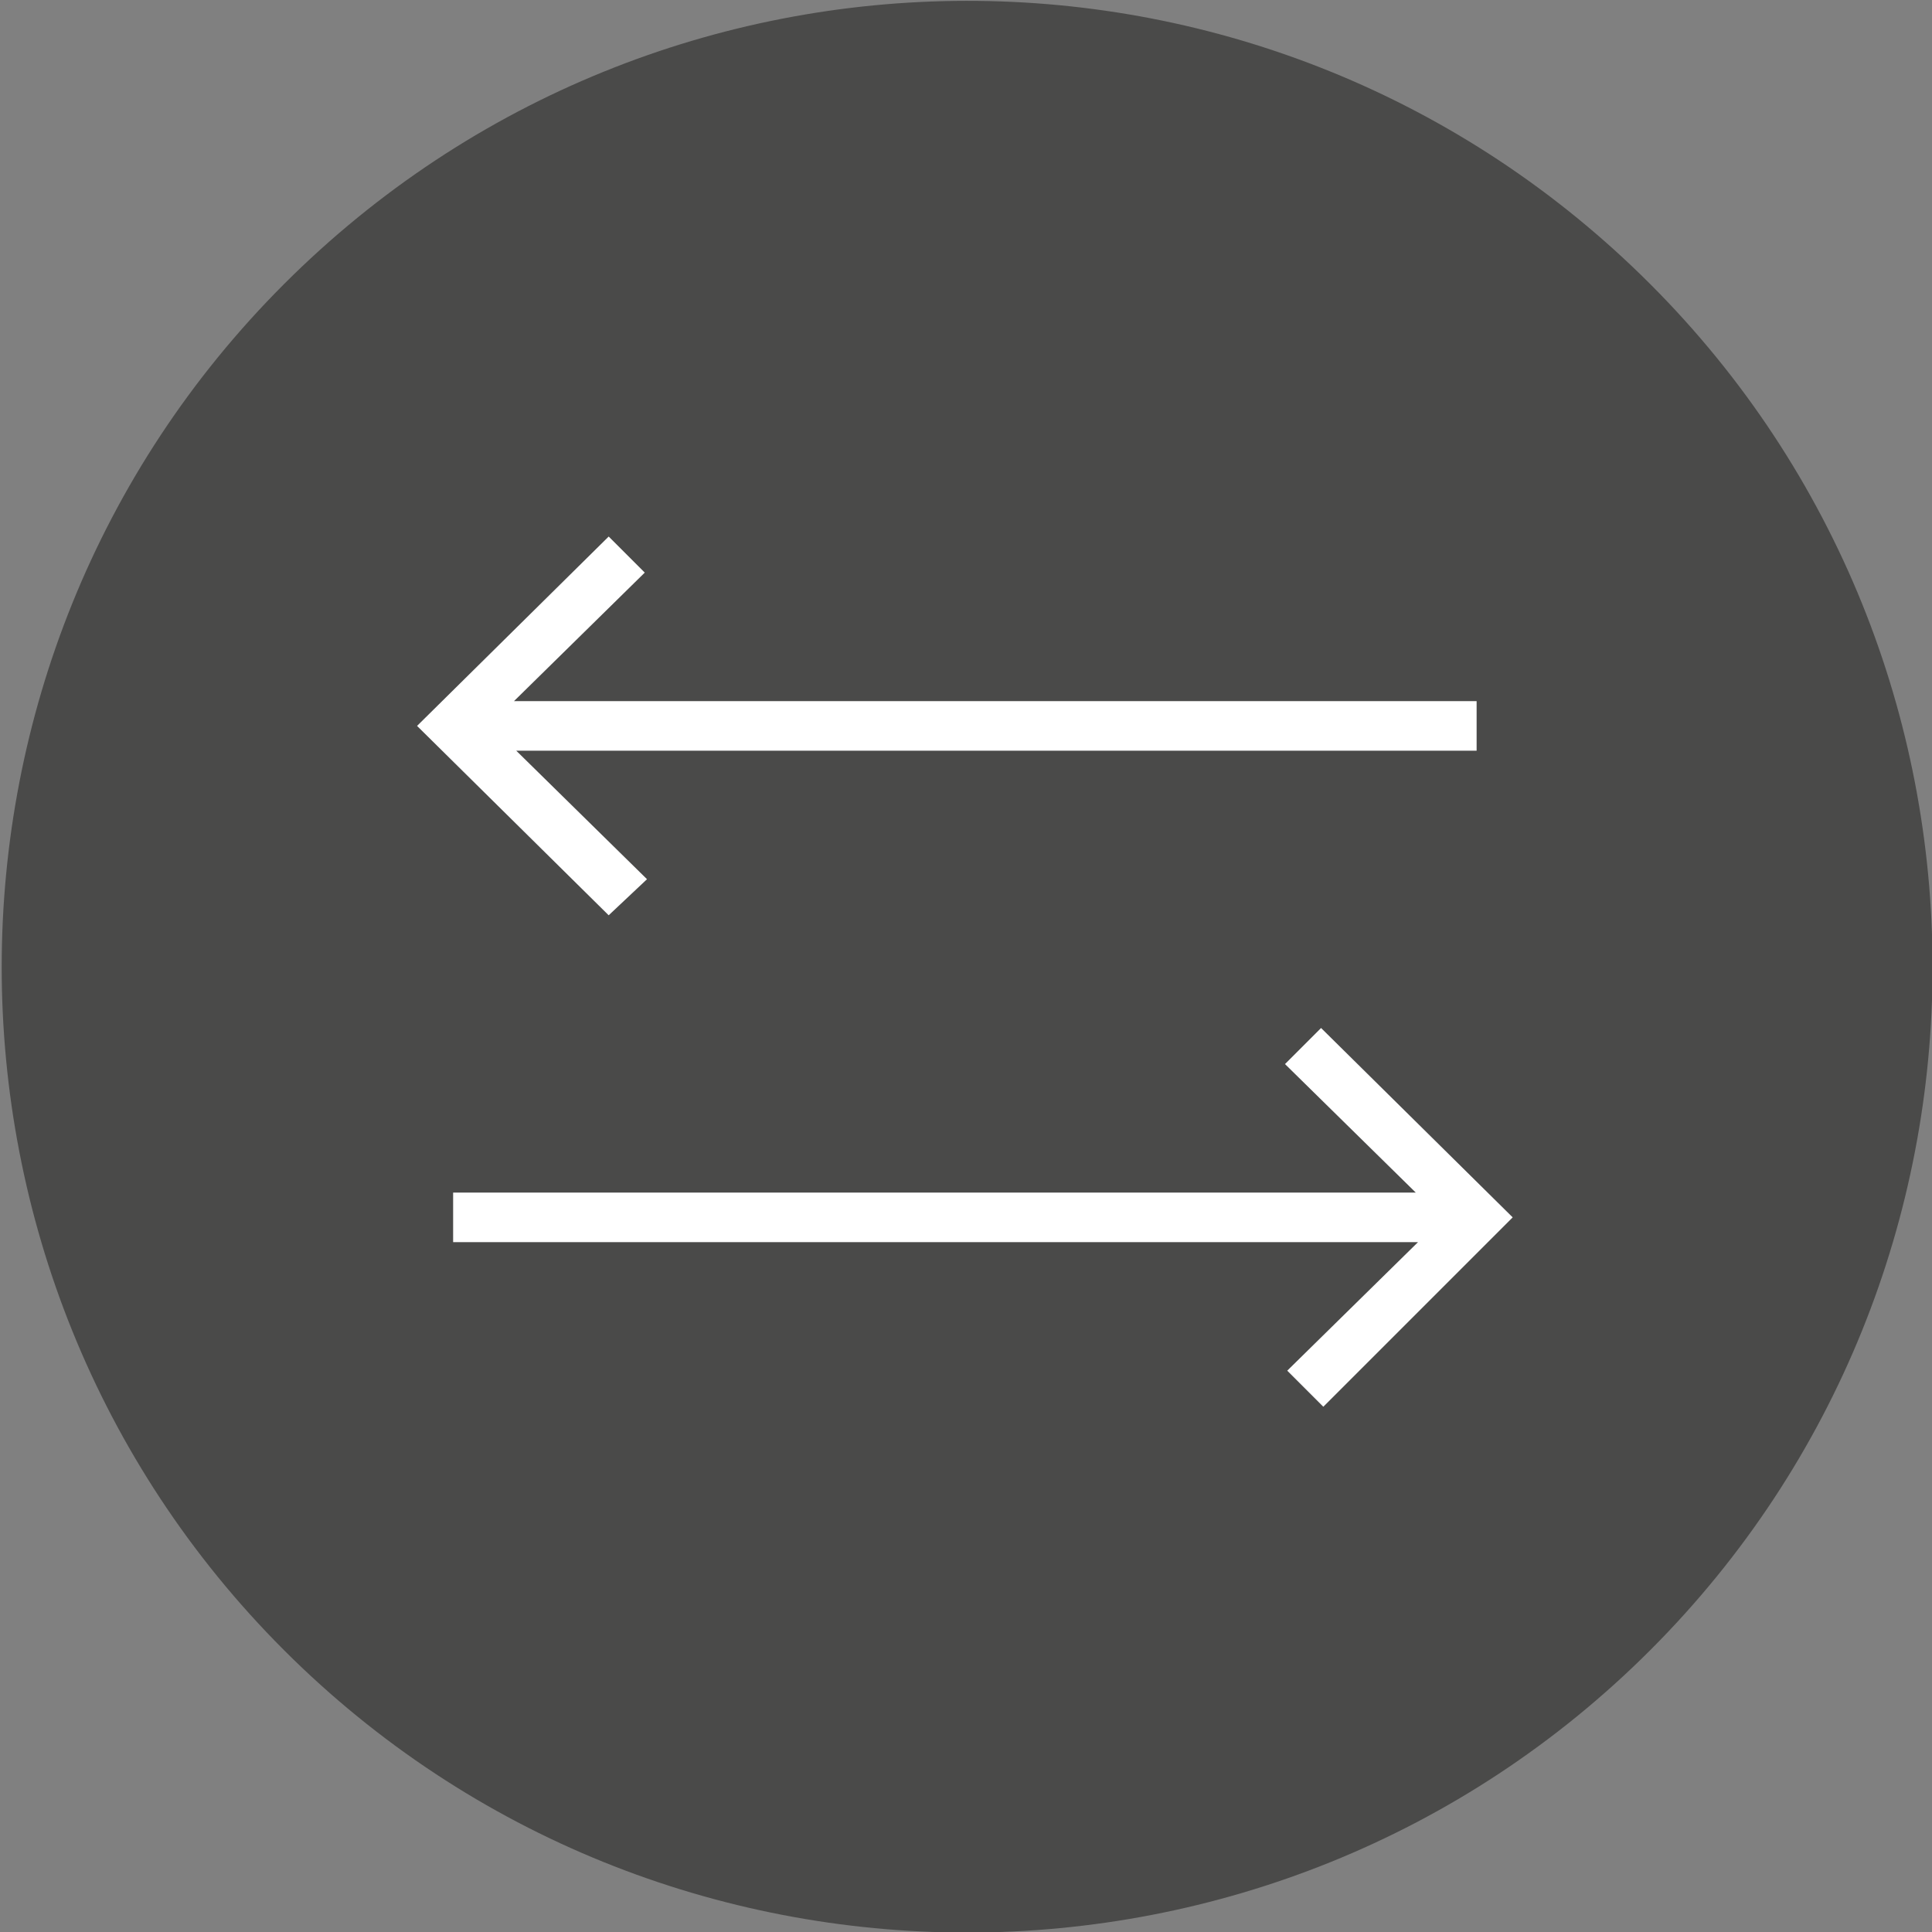 <?xml version="1.0" encoding="utf-8"?>
<!-- Generator: Adobe Illustrator 20.1.0, SVG Export Plug-In . SVG Version: 6.00 Build 0)  -->
<svg version="1.1" id="Ebene_1" xmlns="http://www.w3.org/2000/svg" xmlns:xlink="http://www.w3.org/1999/xlink" x="0px" y="0px"
	 viewBox="0 0 85.7 85.7" style="enable-background:new 0 0 85.7 85.7;" xml:space="preserve">
<rect x="0" y="0" width="85.7" height="85.7" fill="#808080" stroke="none"/>
<style type="text/css">
	.st0{fill:#4A4A49;}
	.st1{fill:#FFFFFF;}
	.st2{fill:#353C74;}
</style>
<path class="st0" d="M73.2,12.6c16.7,16.7,16.7,43.9,0,60.6s-43.9,16.7-60.6,0s-16.7-43.9,0-60.6S56.4-4.2,73.2,12.6"/>
<path class="st1" d="M58.7,62.4l-1.6-1.6l5.8-5.7H20.1v-2.2h42.7l-5.8-5.7l1.6-1.6l8.5,8.4L58.7,62.4z M27,40.6l-8.5-8.4l8.5-8.4
	l1.6,1.6l-5.8,5.7h42.7v2.2H22.9l5.8,5.7L27,40.6z"/>
</svg>
